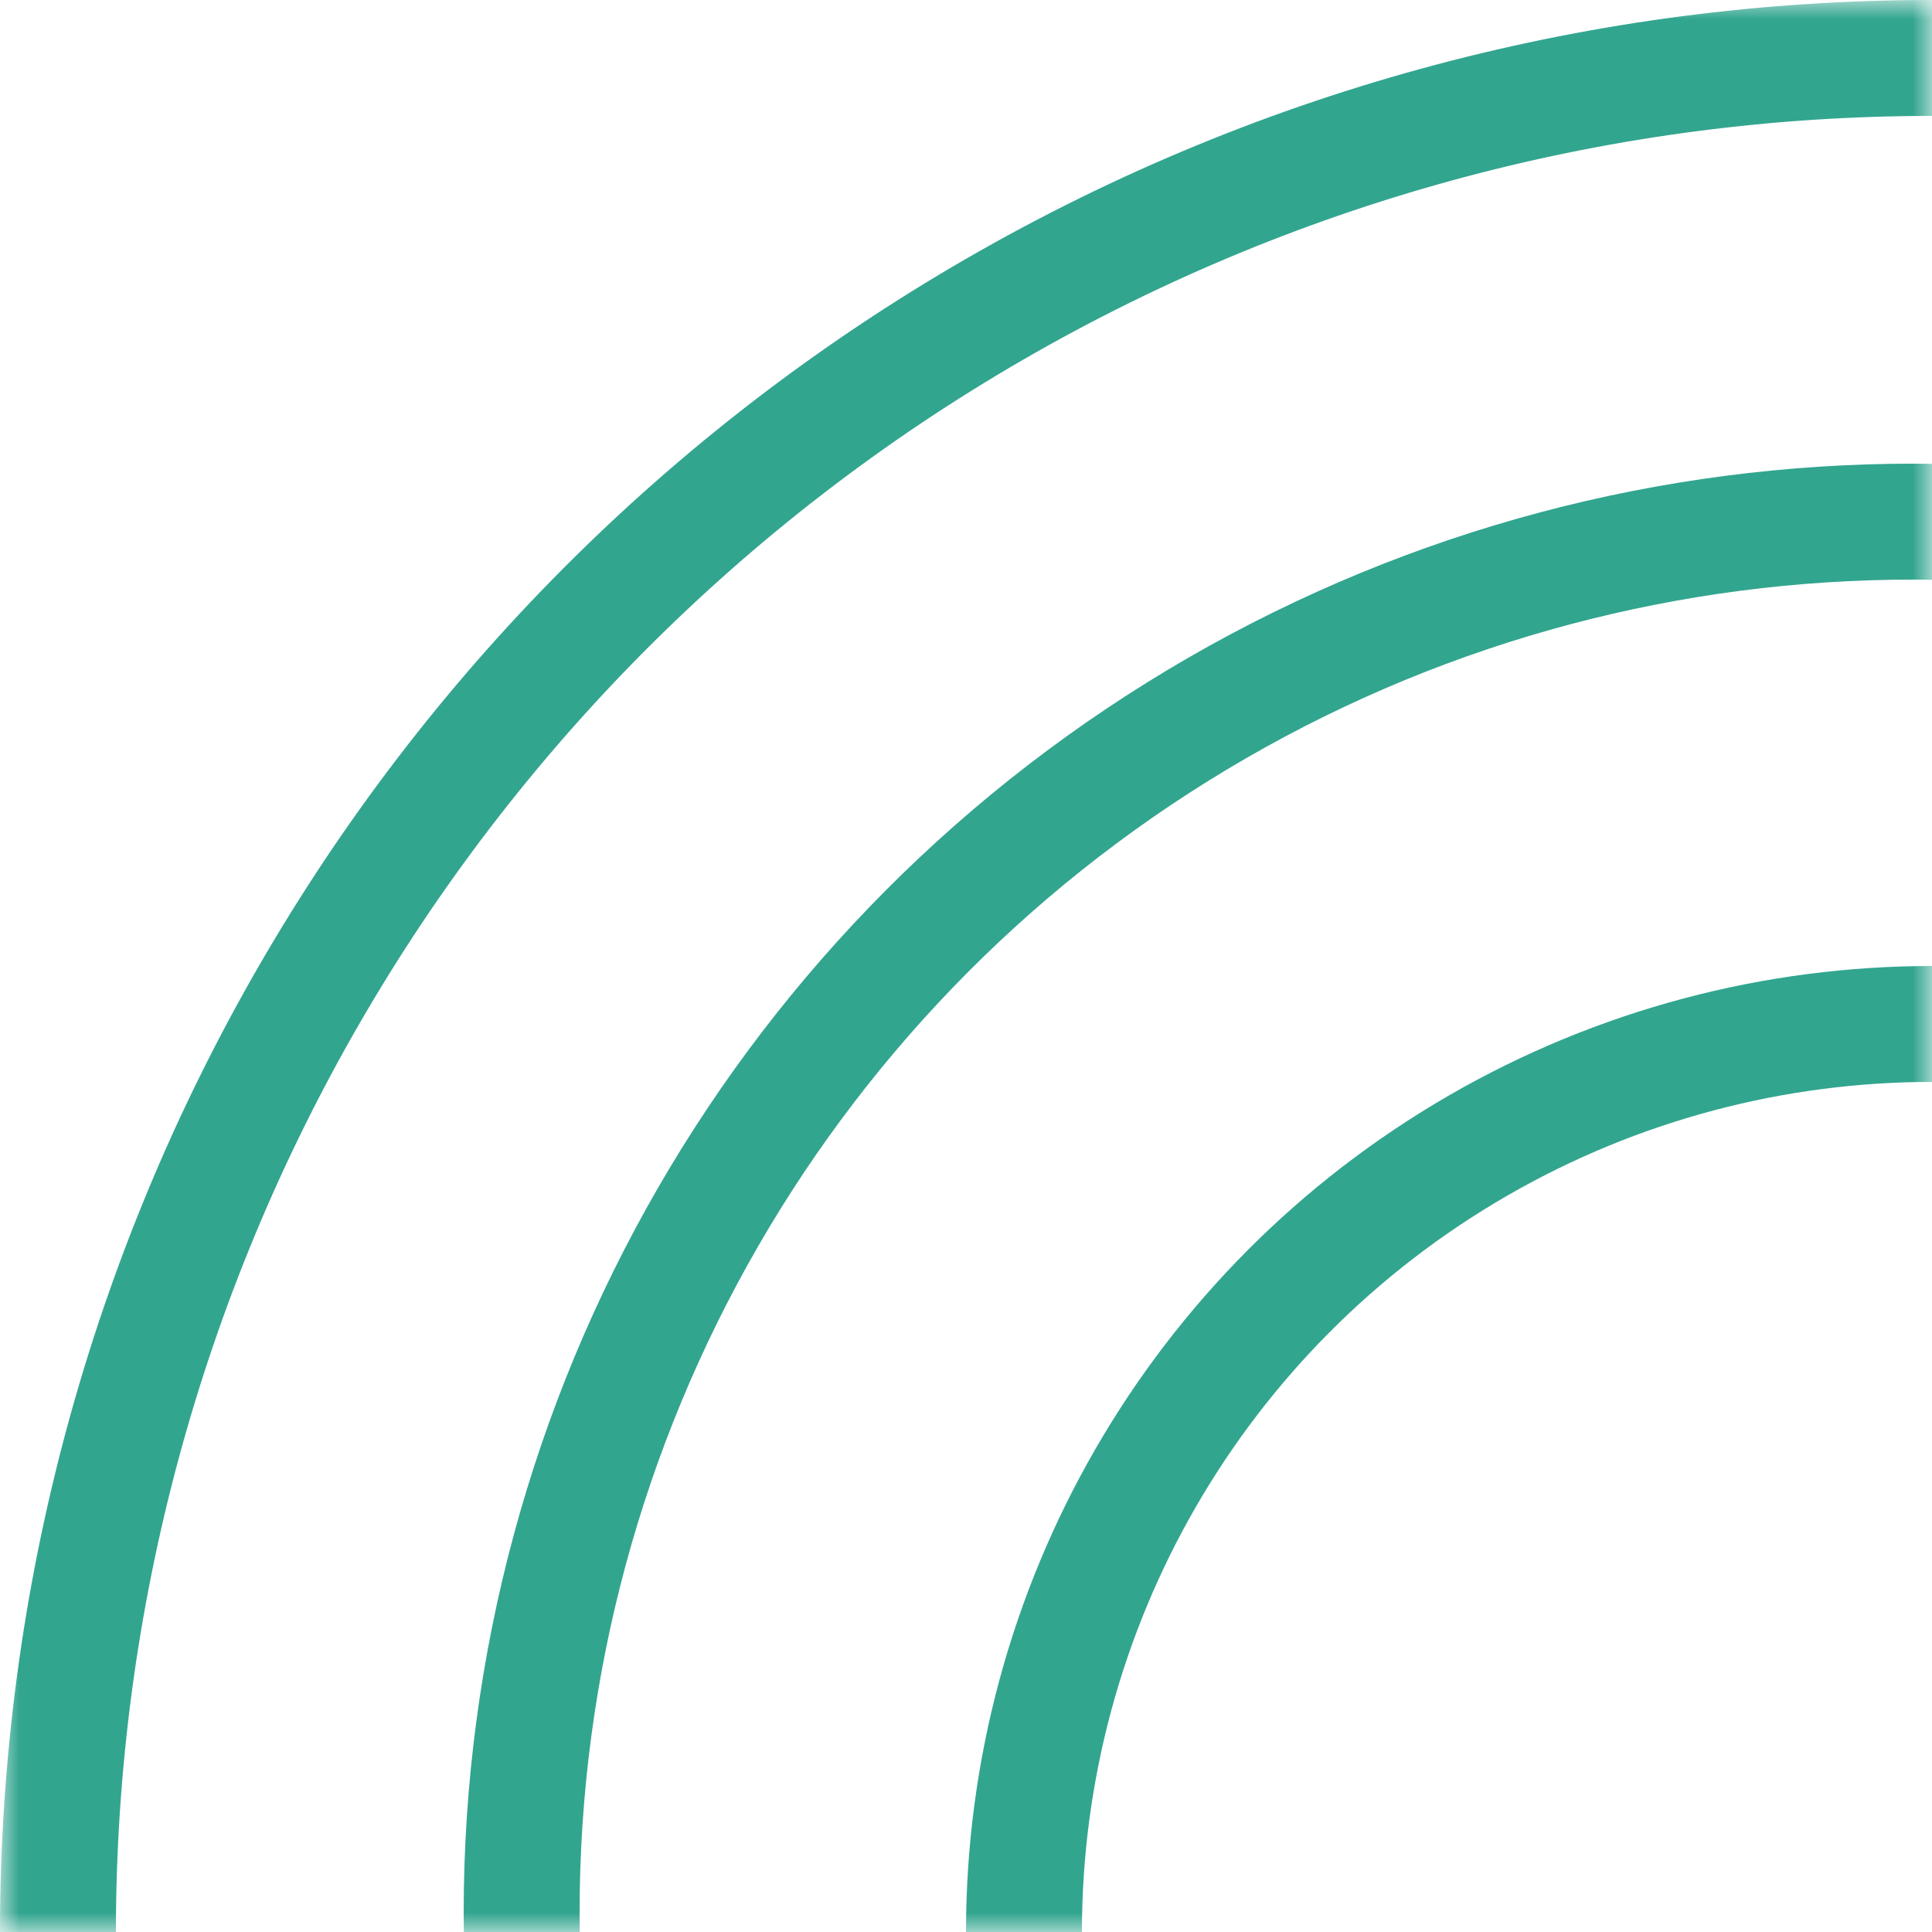 <svg width="50" height="50" viewBox="0 0 50 50" fill="none" xmlns="http://www.w3.org/2000/svg">
<mask id="mask0_4_28" style="mask-type:alpha" maskUnits="userSpaceOnUse" x="0" y="0" width="50" height="50">
<path d="M50 50H0V0H50V50Z" fill="white"/>
</mask>
<g mask="url(#mask0_4_28)">
<circle cx="50" cy="50" r="48.5" transform="rotate(180 50 50)" stroke="#32A58F" stroke-width="3"/>
<circle cx="49.5" cy="49.5" r="36" transform="rotate(180 49.5 49.5)" stroke="#32A58F" stroke-width="3"/>
<circle cx="50" cy="50" r="23.5" transform="rotate(180 50 50)" stroke="#32A58F" stroke-width="3"/>
</g>
</svg>
